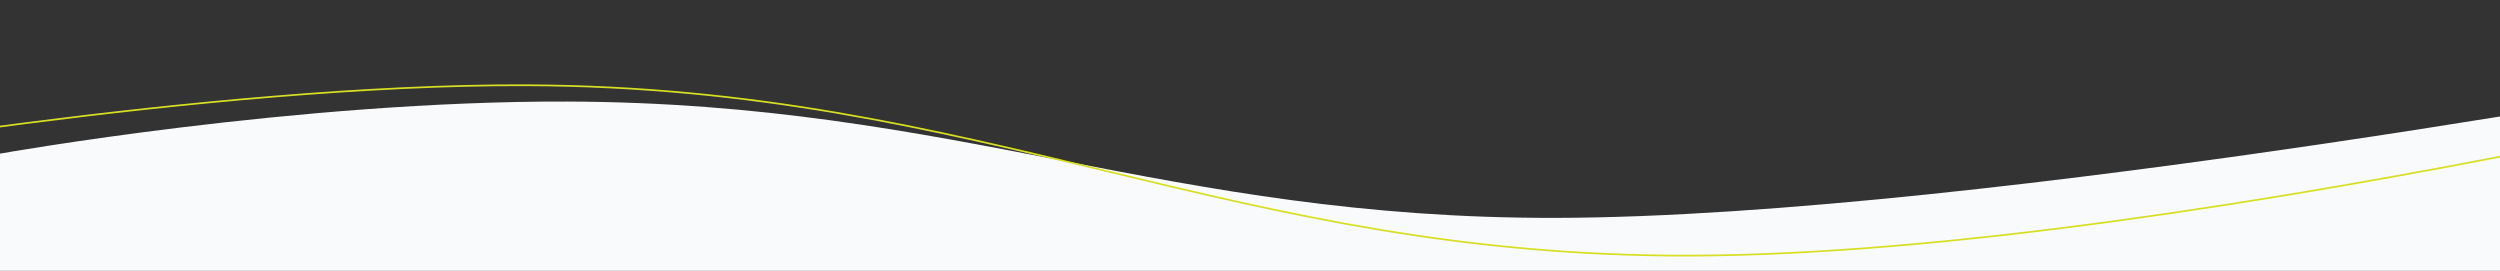 <svg width="1440" height="156" viewBox="0 0 1440 156" fill="none" xmlns="http://www.w3.org/2000/svg">
<rect x="0" y="0" width="1440" height="156" fill="#333333" stroke="none"/>
<g clip-path="url(#clip0_55_2544)">
<path d="M327 58.5C171.521 57.955 0 88.5 0 88.5V339H1597.5V40C1597.5 40 1144.87 125.014 896 125.5C672.257 125.937 550.742 59.284 327 58.5Z" fill="#F9FAFB"/>
<path d="M303.454 49.1C120.382 48.302 -134 93.047 -134 93.047V460H1747V22C1747 22 1266.46 146.535 973.431 147.247C709.981 147.888 566.902 50.249 303.454 49.1Z" stroke="#D7DF22"/>
</g>
<defs>
<clipPath id="clip0_55_2544">
<rect width="1440" height="156" fill="white"/>
</clipPath>
</defs>
</svg>
